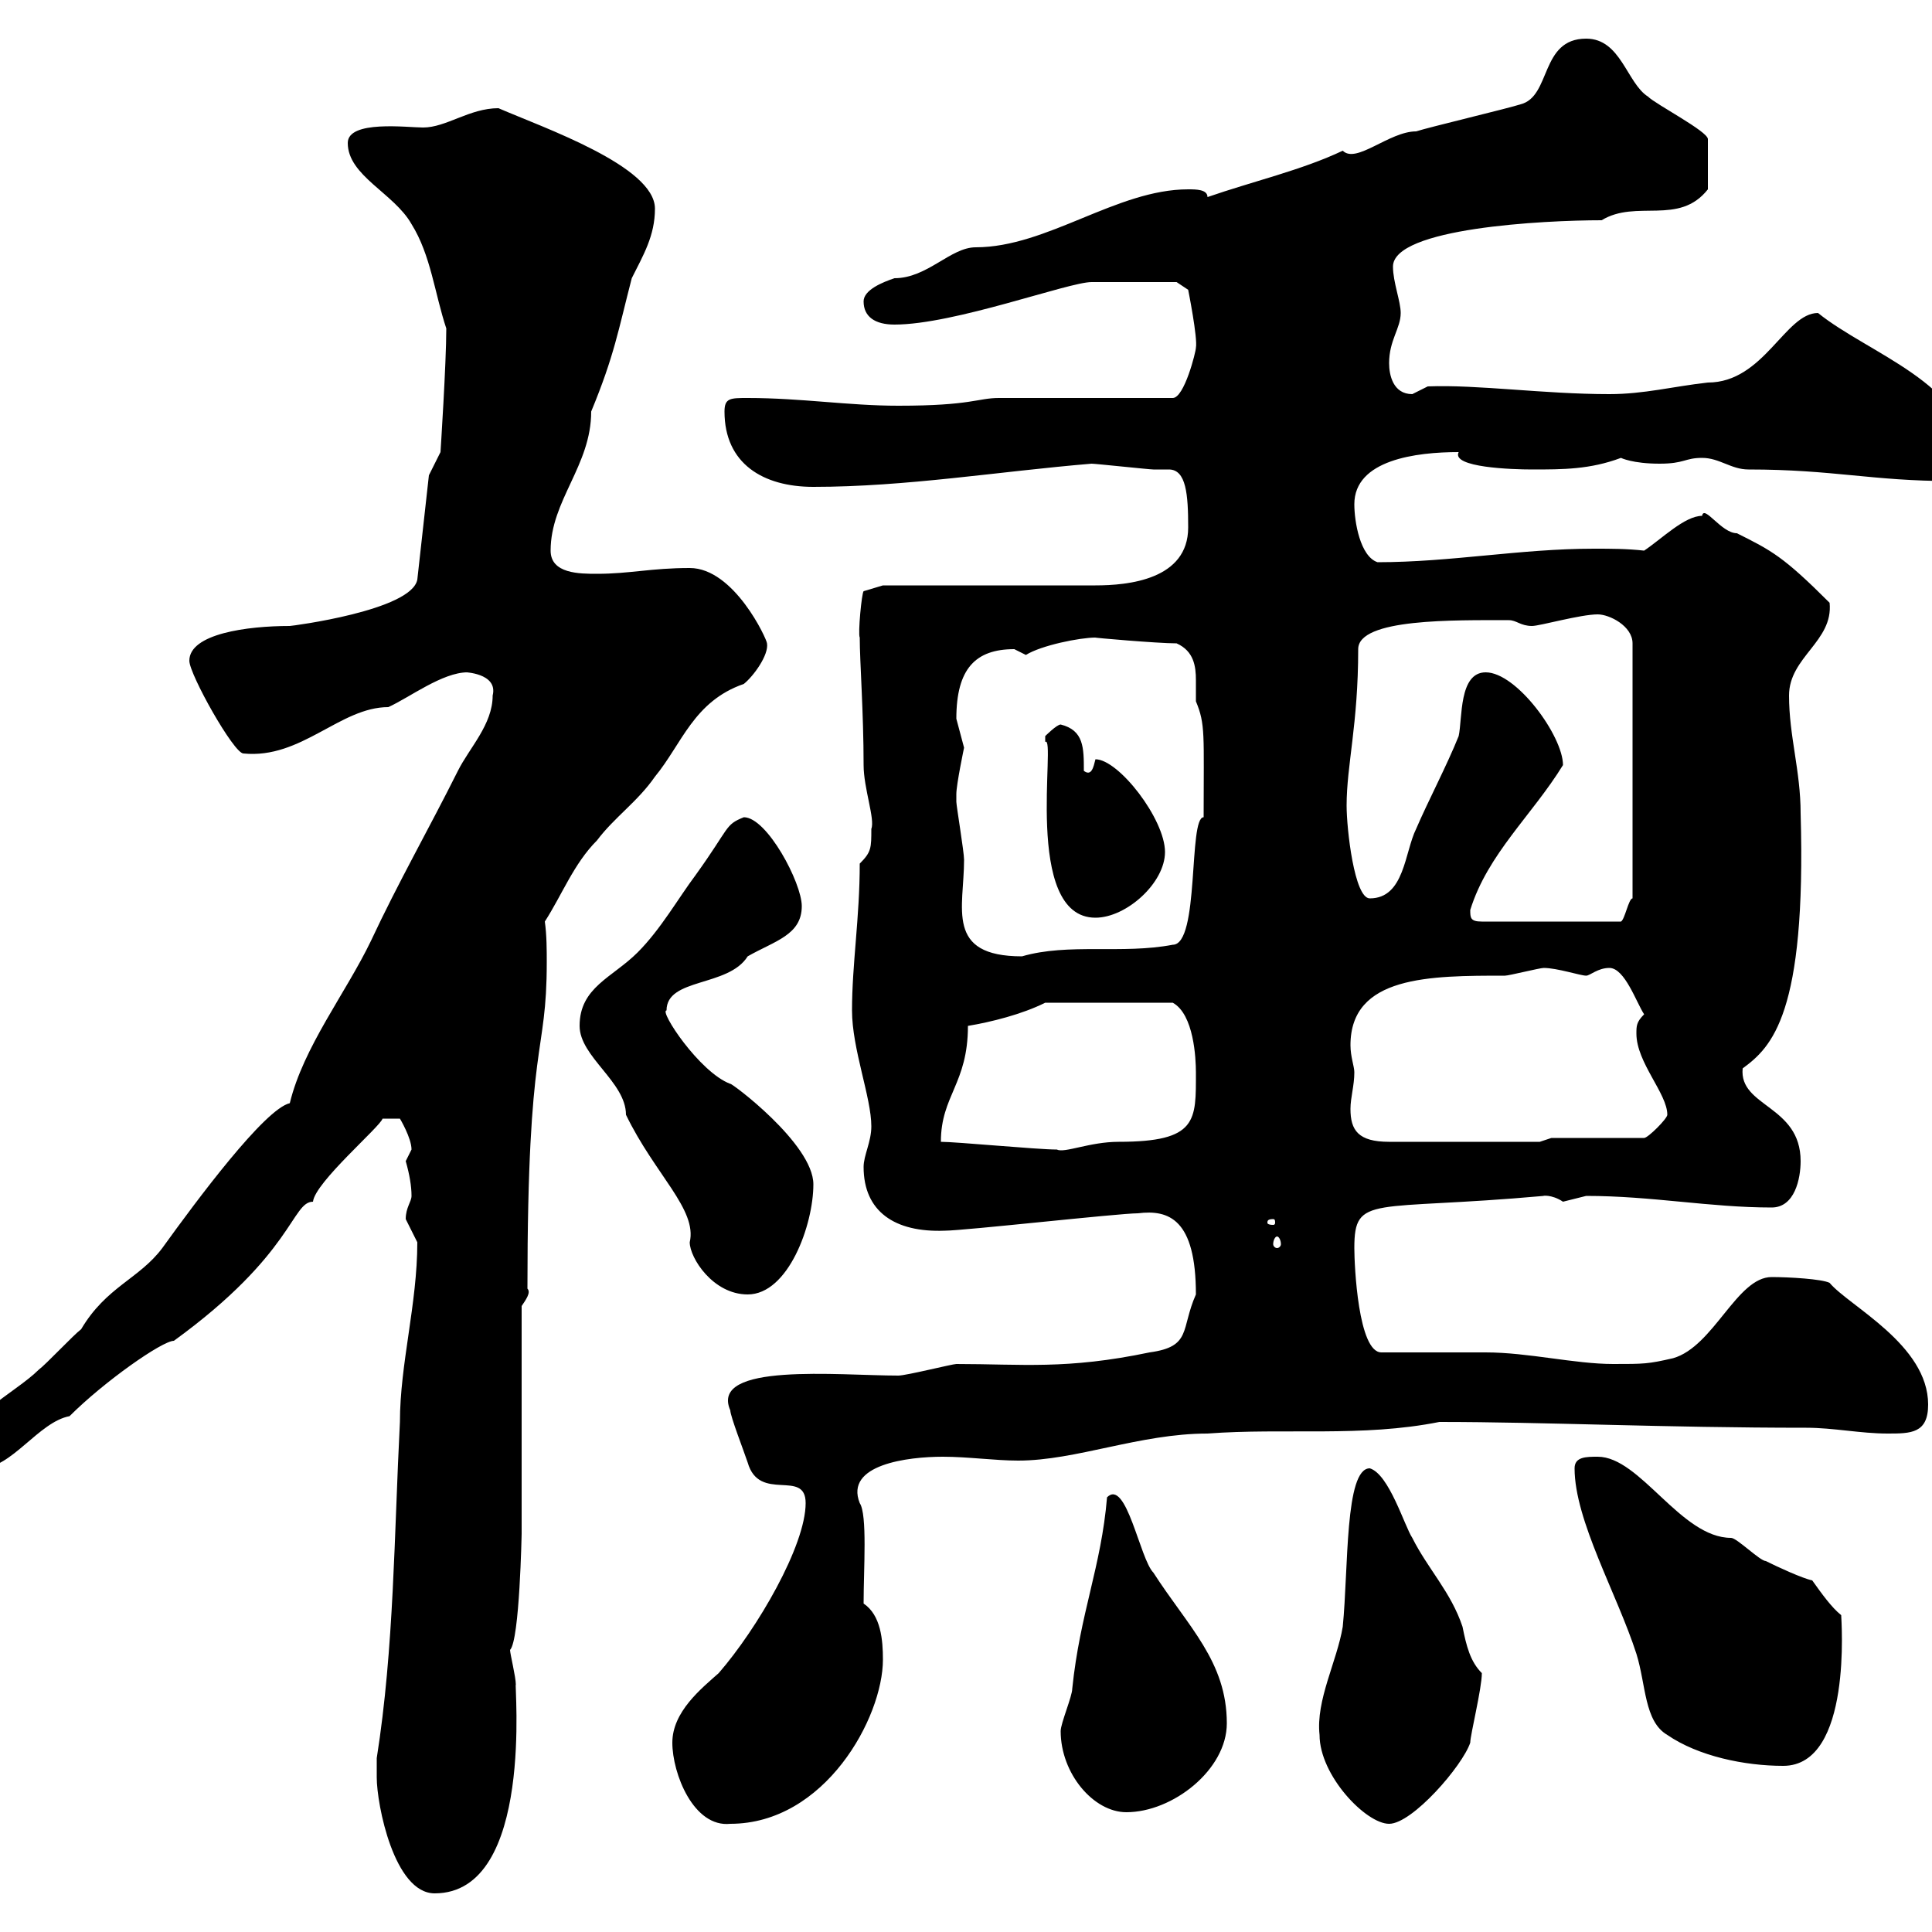 <svg xmlns="http://www.w3.org/2000/svg" xmlns:xlink="http://www.w3.org/1999/xlink" width="300" height="300"><path d="M58.50 276C58.50 280.20 61.20 294 67.50 294C83.10 294 79.80 261 80.10 261.60C80.10 260.40 79.20 256.80 79.20 256.20C80.70 254.70 81 237.90 81 238.20L81 202.80C81.60 201.90 82.50 200.70 81.90 200.10C81.90 160.50 84.90 164.40 84.90 149.40C84.90 147.60 84.90 145.20 84.60 143.10C87.30 138.90 89.10 134.10 92.70 130.50C95.40 126.90 99 124.50 101.70 120.60C105.90 115.50 107.70 108.90 115.50 106.20C117 105 119.40 101.70 119.10 99.90C119.10 99.30 114 88.20 107.10 88.20C101.10 88.20 97.80 89.10 92.70 89.10C90 89.10 85.50 89.10 85.50 85.50C85.50 77.70 91.80 72.30 91.80 63.90C95.40 55.20 96 51.30 98.10 43.20C99.90 39.60 101.70 36.60 101.70 32.40C101.70 25.80 84.30 19.80 77.40 16.80C72.90 16.80 69.30 19.80 65.70 19.80C63.30 19.80 54 18.60 54 22.20C54 27.30 61.20 30 63.90 34.80C66.90 39.60 67.50 45.60 69.30 51C69.30 56.40 68.40 70.20 68.40 70.20L66.60 73.80L64.80 90C63.90 94.80 45.30 97.20 45 97.20C38.40 97.20 29.40 98.40 29.40 102.60C29.40 104.70 36.30 117 37.80 117C46.80 117.90 52.80 109.80 60.30 109.80C63.60 108.30 68.70 104.40 72.60 104.40C71.70 104.40 77.40 104.40 76.50 108C76.50 112.50 72.90 116.10 71.10 119.70C66.60 128.70 61.80 137.10 57.60 146.10C53.70 154.20 47.10 162.60 45 171.30C41.10 172.20 30.60 186.30 25.20 193.80C21.60 198.60 16.50 199.80 12.60 206.40C11.40 207.30 7.20 211.80 6 212.70C2.40 216.30-6.60 220.50-6.60 226.20C-6.60 227.10-4.80 228-3 228C1.80 228 6 220.80 10.80 219.90C16.20 214.50 25.20 208.20 27 208.20C45.60 194.70 45.30 186.60 48.60 186.60C48.90 183.60 59.10 174.90 59.40 173.70L62.10 173.70C62.10 173.70 63.90 176.70 63.90 178.50C63.90 178.50 63 180.30 63 180.30C63.60 182.40 63.90 184.20 63.90 185.70C63.90 186.60 63 187.50 63 189.30C63 189.30 64.80 192.90 64.80 192.90C64.80 202.50 62.10 211.80 62.10 220.80C61.20 238.20 61.20 255.90 58.50 273C58.50 273 58.50 274.80 58.50 276ZM104.40 270.60C104.40 275.40 107.70 283.80 113.40 283.20C128.10 283.20 137.10 266.70 137.10 257.70C137.10 254.70 136.80 250.80 134.10 249C134.10 243.60 134.70 235.20 133.50 233.40C131.10 227.40 141 226.20 146.40 226.20C150.30 226.20 154.50 226.80 158.10 226.80C167.10 226.80 177 222.60 187.50 222.60C199.50 221.70 211.50 223.20 223.50 220.80C240 220.80 258.30 221.70 280.50 221.70C284.70 221.70 288.90 222.60 293.10 222.60C296.70 222.60 299.40 222.60 299.40 218.10C299.40 208.80 287.10 202.80 284.10 199.20C282.90 198.60 277.80 198.30 275.10 198.30C269.70 198.30 266.10 209.10 259.80 210.90C255.90 211.80 255.30 211.80 250.50 211.80C244.50 211.80 237.30 210 230.70 210C228.30 210 217.50 210 214.50 210C210.90 210 210.30 196.50 210.30 193.80C210.30 185.40 213 188.10 239.70 185.70C239.40 185.70 240.90 185.40 242.70 186.60C242.70 186.60 246.30 185.70 246.30 185.70C256.50 185.70 265.50 187.50 275.10 187.50C278.70 187.50 279.60 183 279.60 180.30C279.60 171.60 270 171.90 270.60 165.90C275.10 162.60 280.50 157.50 279.60 126.30C279.60 119.70 277.80 114.30 277.80 108C277.80 102 284.70 99.60 284.10 93.60C276.90 86.40 275.10 85.50 269.70 82.80C267.30 82.80 264.60 78.30 264.30 80.10C261.60 80.10 258 83.70 255.30 85.50C252.60 85.20 250.20 85.20 247.50 85.20C236.10 85.20 225.30 87.30 213.90 87.30C211.20 86.40 210.30 81 210.30 78.30C210.30 71.40 219.90 70.20 226.50 70.20C225.30 72.60 234.90 72.90 237.90 72.90C242.70 72.90 246.90 72.90 251.70 71.10C251.70 71.10 253.50 72 257.70 72C261.60 72 261.60 71.10 264.30 71.10C267 71.10 268.80 72.90 271.50 72.90C284.70 72.90 290.70 74.70 303 74.70C304.20 74.70 306.30 72 305.70 71.10C305.70 59.70 290.10 54.90 282.30 48.60C277.20 48.60 273.90 59.40 265.20 59.40C259.80 60 255.30 61.20 249.90 61.20C239.70 61.20 229.50 59.70 221.70 60C221.70 60 219.30 61.20 219.30 61.20C216.30 61.20 215.70 58.20 215.70 56.40C215.70 52.80 217.50 51 217.50 48.60C217.50 46.80 216.30 43.80 216.30 41.40C216.30 35.40 239.70 34.20 248.70 34.20C254.10 30.90 260.70 35.10 265.20 29.40L265.20 21.60C265.20 20.40 257.10 16.20 255.90 15C252.60 12.90 251.70 6 246.30 6C239.10 6 240.90 15 236.10 16.20C234.30 16.80 221.70 19.80 219.90 20.40C215.70 20.40 210.60 25.50 208.50 23.40C202.20 26.40 194.40 28.20 187.50 30.60C187.50 29.40 185.70 29.40 184.50 29.40C173.40 29.40 162.60 38.40 151.50 38.40C147.60 38.40 144 43.20 138.90 43.20C137.10 43.80 134.10 45 134.10 46.80C134.10 49.20 135.90 50.40 138.90 50.40C148.20 50.40 165.90 43.80 169.50 43.80C172.80 43.80 179.10 43.80 182.70 43.80L184.50 45C184.50 45 186 52.50 185.70 54C185.70 54.60 183.90 61.80 182.10 61.80L155.10 61.80C151.80 61.80 150.90 63 139.50 63C131.70 63 124.50 61.80 116.10 61.80C113.40 61.80 112.50 61.80 112.50 63.90C112.50 72 118.50 75.60 126.30 75.60C140.70 75.60 155.10 73.20 169.50 72C170.10 72 178.50 72.90 179.10 72.90C180 72.90 180.60 72.90 181.50 72.90C184.20 72.90 184.50 76.80 184.50 81.90C184.50 90 175.20 90.90 170.10 90.90L137.10 90.90L134.10 91.80C133.80 92.10 133.20 98.40 133.50 99C133.50 102.60 134.10 110.70 134.10 118.80C134.10 122.40 135.90 127.20 135.30 128.70C135.30 131.70 135.30 132.30 133.50 134.10C133.50 142.50 132.30 149.70 132.30 156.90C132.30 162.90 135.30 170.40 135.30 174.90C135.30 177.30 134.10 179.40 134.10 181.20C134.10 188.10 138.90 191.40 146.70 191.10C149.70 191.10 173.70 188.40 176.70 188.40C181.50 187.80 185.70 189.30 185.70 201C183.30 206.40 185.10 209.10 178.50 210C165.60 212.70 158.70 211.80 148.50 211.80C147.90 211.80 140.70 213.60 139.50 213.60C130.20 213.60 110.10 211.50 113.40 219C113.40 219.90 115.50 225.30 116.10 227.10C117.90 233.40 125.10 228 125.10 233.40C125.10 240 117.60 252.90 111.60 259.80C108.90 262.20 104.40 265.80 104.40 270.60ZM204.90 269.40C204.90 275.70 212.10 283.20 215.70 283.20C219.30 283.20 227.10 274.20 228.30 270.60C228.30 269.40 230.10 262.20 230.10 259.80C228.30 258 227.70 255.60 227.10 252.60C225.30 247.20 221.70 243.60 219.30 238.80C218.10 237 215.70 228.90 212.70 228C208.80 228 209.40 243.60 208.50 252.60C207.60 258 204.30 264 204.90 269.40ZM164.70 268.80C164.70 275.40 169.80 281.40 174.90 281.40C182.10 281.40 190.50 274.80 190.50 267.60C190.50 258 184.50 252.60 179.10 244.20C177 242.10 174.90 229.50 171.90 232.50C171 243.30 167.70 250.50 166.50 262.20C166.50 263.40 164.70 267.60 164.70 268.80ZM244.50 228C244.50 236.10 251.10 247.50 254.10 256.80C255.60 261.60 255.30 267.30 258.90 269.40C263.70 272.70 270.90 274.20 276.90 274.20C287.70 274.20 285.90 251.40 285.90 250.80C284.40 249.60 282.90 247.50 281.40 245.40C279.90 245.10 276 243.30 274.20 242.40C273.30 242.40 269.70 238.80 268.80 238.80C261 238.80 254.70 226.20 248.10 226.20C246.30 226.20 244.50 226.20 244.50 228ZM90 159.30C90 164.10 97.20 168 97.20 173.10C101.70 182.40 108.30 187.80 107.10 192.90C107.10 195.30 110.70 201 116.10 201C122.40 201 126.30 190.20 126.30 183.90C126.30 177.60 113.40 168 113.40 168.30C108.60 166.50 102.30 156.90 103.50 156.90C103.50 151.80 113.10 153.30 116.10 148.50C120.30 146.10 124.50 145.20 124.50 140.70C124.50 137.10 119.10 126.90 115.50 126.90C112.50 128.10 113.40 128.40 108 135.90C105.30 139.50 102.60 144.30 99 147.90C95.10 151.80 90 153.30 90 159.30ZM198.30 192C198.60 192 198.90 192.60 198.90 193.20C198.90 193.50 198.60 193.80 198.30 193.80C198 193.80 197.70 193.50 197.70 193.20C197.70 192.60 198 192 198.30 192ZM197.70 189.30C198 189.30 198 189.60 198 189.90C198 189.90 198 190.20 197.70 190.20C196.80 190.20 196.80 189.90 196.80 189.90C196.80 189.60 196.80 189.30 197.70 189.30ZM146.10 177.30C146.10 170.10 150.30 168.30 150.30 159.30C153.90 158.70 158.70 157.50 162.30 155.70L182.10 155.70C185.40 157.50 185.70 164.40 185.70 166.50C185.70 174 186 177.30 173.70 177.30C169.20 177.30 165.30 179.10 164.10 178.50C161.10 178.50 148.50 177.30 146.10 177.30ZM210.30 166.50C210.30 165.60 209.70 164.10 209.70 162.30C209.70 151.50 222 151.50 233.70 151.50C234.30 151.50 239.10 150.30 239.70 150.30C241.80 150.30 245.40 151.50 246.30 151.50C246.90 151.50 248.10 150.30 249.90 150.30C252.30 150.30 254.10 155.70 255.30 157.50C254.10 158.70 254.10 159.30 254.10 160.50C254.10 165 258.90 169.80 258.90 173.10C258.90 173.70 255.90 176.70 255.30 176.70L240.90 176.70L239.10 177.30L215.70 177.30C210.90 177.30 209.70 175.50 209.70 172.20C209.70 170.40 210.30 168.60 210.30 166.50ZM148.50 123.30C148.50 121.80 149.70 116.10 149.70 116.10C149.70 116.10 148.50 111.60 148.50 111.60C148.50 103.80 151.50 100.80 157.50 100.80C157.50 100.80 159.30 101.70 159.30 101.70C161.70 100.20 167.70 99 170.10 99C169.50 99 179.70 99.90 182.70 99.90C185.40 101.10 185.70 103.50 185.70 105.60C185.70 106.80 185.70 108 185.70 108.90C187.20 112.50 186.90 114 186.90 126.90C184.50 126.90 186.30 146.70 182.10 146.70C174.30 148.20 165.90 146.40 158.70 148.50C146.70 148.50 149.70 141 149.70 133.50C149.70 132.30 148.50 125.10 148.50 124.50C148.50 124.50 148.50 124.50 148.50 123.30ZM228.30 141.30C231 132.60 237.90 126.60 242.70 118.80C242.70 114.30 235.50 104.40 230.70 104.40C226.50 104.40 227.10 111.60 226.50 114.30C224.70 118.80 221.70 124.50 219.90 128.70C218.10 132.30 218.10 139.50 212.70 139.50C210.30 139.50 209.10 128.70 209.10 125.10C209.10 118.80 210.90 112.50 210.90 100.80C210.90 96 225.90 96.30 234.30 96.30C235.50 96.30 236.10 97.20 237.90 97.20C239.10 97.20 245.40 95.40 248.10 95.40C249.90 95.40 253.50 97.20 253.50 99.90L253.50 139.50C252.90 139.50 252.30 142.80 251.70 143.10L230.10 143.10C228.30 143.10 228.30 142.50 228.30 141.30ZM162.30 115.20C164.10 114 158.70 142.50 170.10 142.50C174.90 142.50 180.90 137.10 180.90 132.30C180.90 127.20 173.70 117.90 170.10 117.90C169.80 119.10 169.50 120.60 168.30 119.70C168.30 116.10 168.30 113.40 164.70 112.50C164.10 112.50 162.30 114.30 162.30 114.30C162.30 114.30 162.30 115.20 162.30 115.20Z"/></svg>